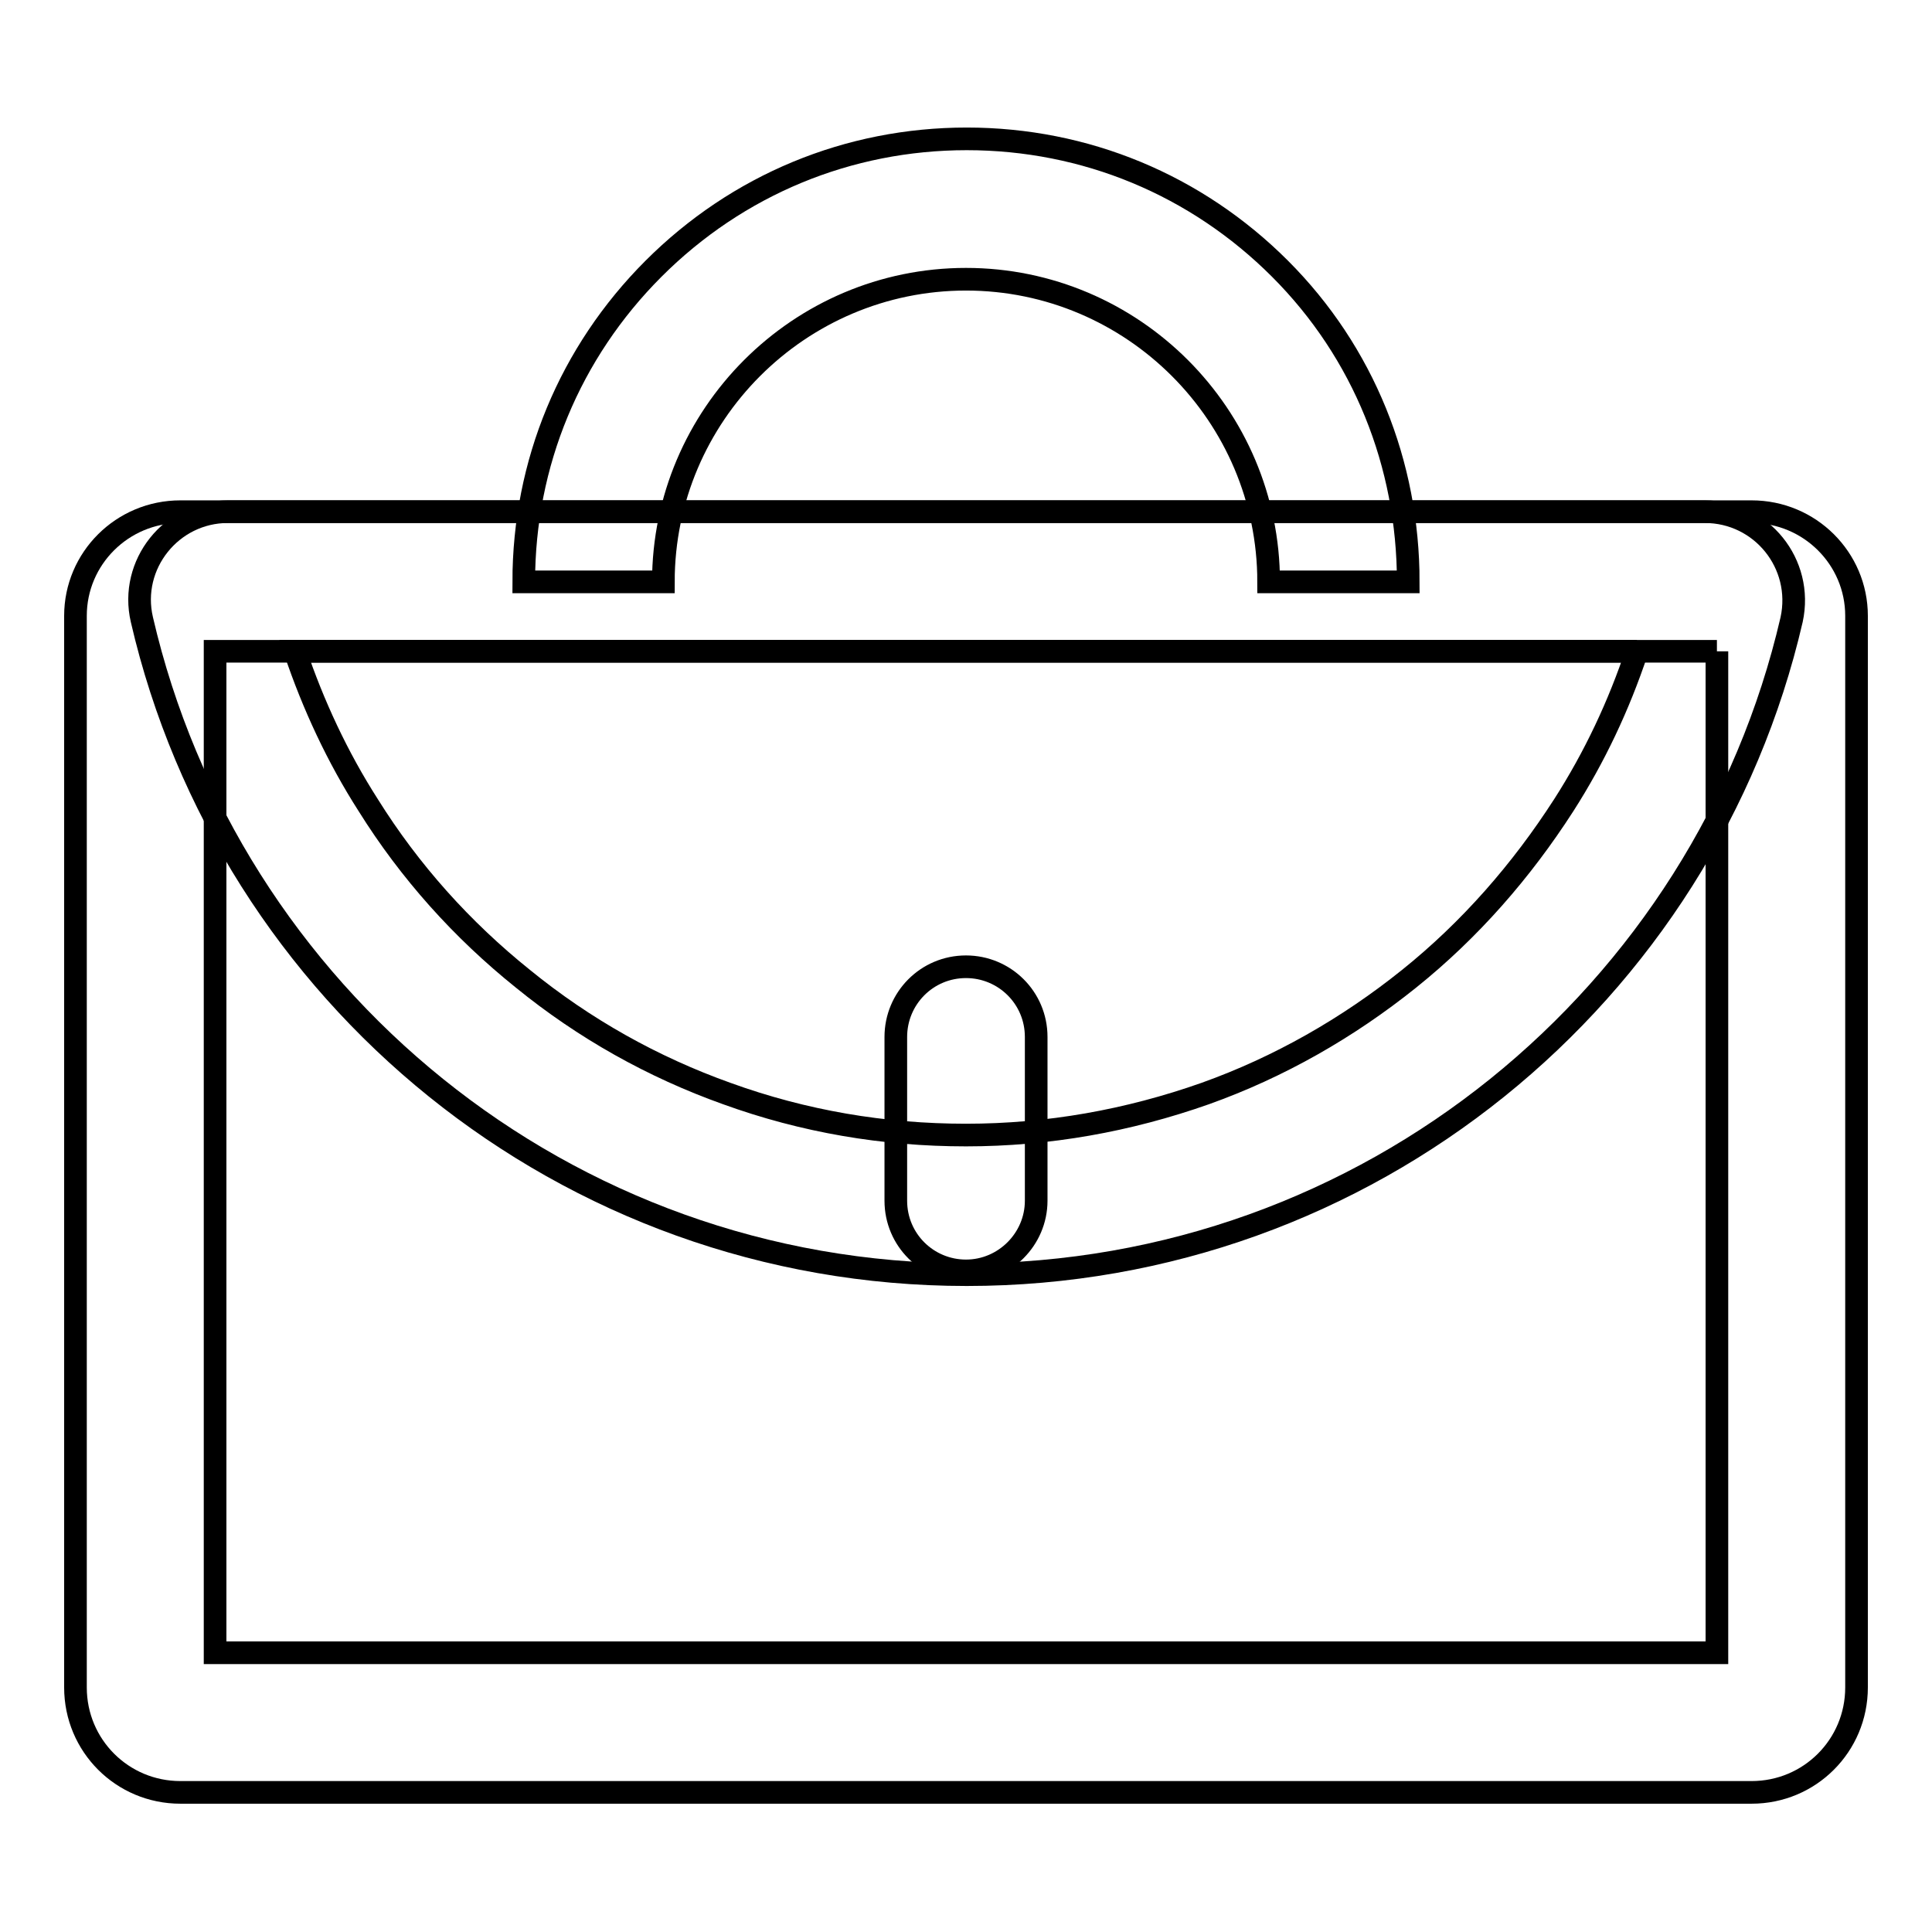 <?xml version="1.0" encoding="utf-8"?>
<!-- Svg Vector Icons : http://www.onlinewebfonts.com/icon -->
<!DOCTYPE svg PUBLIC "-//W3C//DTD SVG 1.1//EN" "http://www.w3.org/Graphics/SVG/1.1/DTD/svg11.dtd">
<svg version="1.1" xmlns="http://www.w3.org/2000/svg" xmlns:xlink="http://www.w3.org/1999/xlink" x="0px" y="0px" viewBox="0 0 256 256" enable-background="new 0 0 256 256" xml:space="preserve">
<g> <path stroke-width="3" fill-opacity="0" stroke="#000000"  d="M227.5,86.3V219h-199V86.3H227.5 M232.1,67.8H23.9C16.2,67.8,10,74,10,81.6v142c0,7.7,6.2,13.9,13.9,13.9 h208.2c7.7,0,13.9-6.2,13.9-13.9v-142C246,74,239.8,67.8,232.1,67.8z"/> <path stroke-width="3" fill-opacity="0" stroke="#000000"  d="M216.9,86.3c-2.4,7.2-5.6,14-9.7,20.4c-5.6,8.7-12.4,16.5-20.5,23c-8.1,6.5-17.2,11.7-27,15.2 c-10.2,3.6-20.8,5.5-31.7,5.5c-10.9,0-21.5-1.8-31.7-5.5c-9.8-3.5-18.9-8.6-27-15.2c-8.1-6.5-15-14.2-20.5-23 c-4.1-6.4-7.3-13.3-9.7-20.4H216.9 M225.9,67.8H30.2c-7.5,0-13.1,7-11.4,14.3c11.5,49.7,56,86.8,109.3,86.8 c53.2,0,97.8-37.1,109.3-86.8C239,74.7,233.4,67.8,225.9,67.8L225.9,67.8z"/> <path stroke-width="3" fill-opacity="0" stroke="#000000"  d="M186.6,77.1h-18.5c0-22.1-18-40.1-40.1-40.1c-22.1,0-40.1,18-40.1,40.1H69.4c0-15.7,6.1-30.4,17.2-41.5 c11.1-11.1,25.8-17.2,41.5-17.2c15.7,0,30.4,6.1,41.5,17.2S186.6,61.5,186.6,77.1z M128,168.4c-5.1,0-9.3-4.1-9.3-9.3v-21.7 c0-5.1,4.1-9.3,9.3-9.3c5.1,0,9.3,4.1,9.3,9.3v21.7C137.3,164.2,133.1,168.4,128,168.4z"/></g>
</svg>